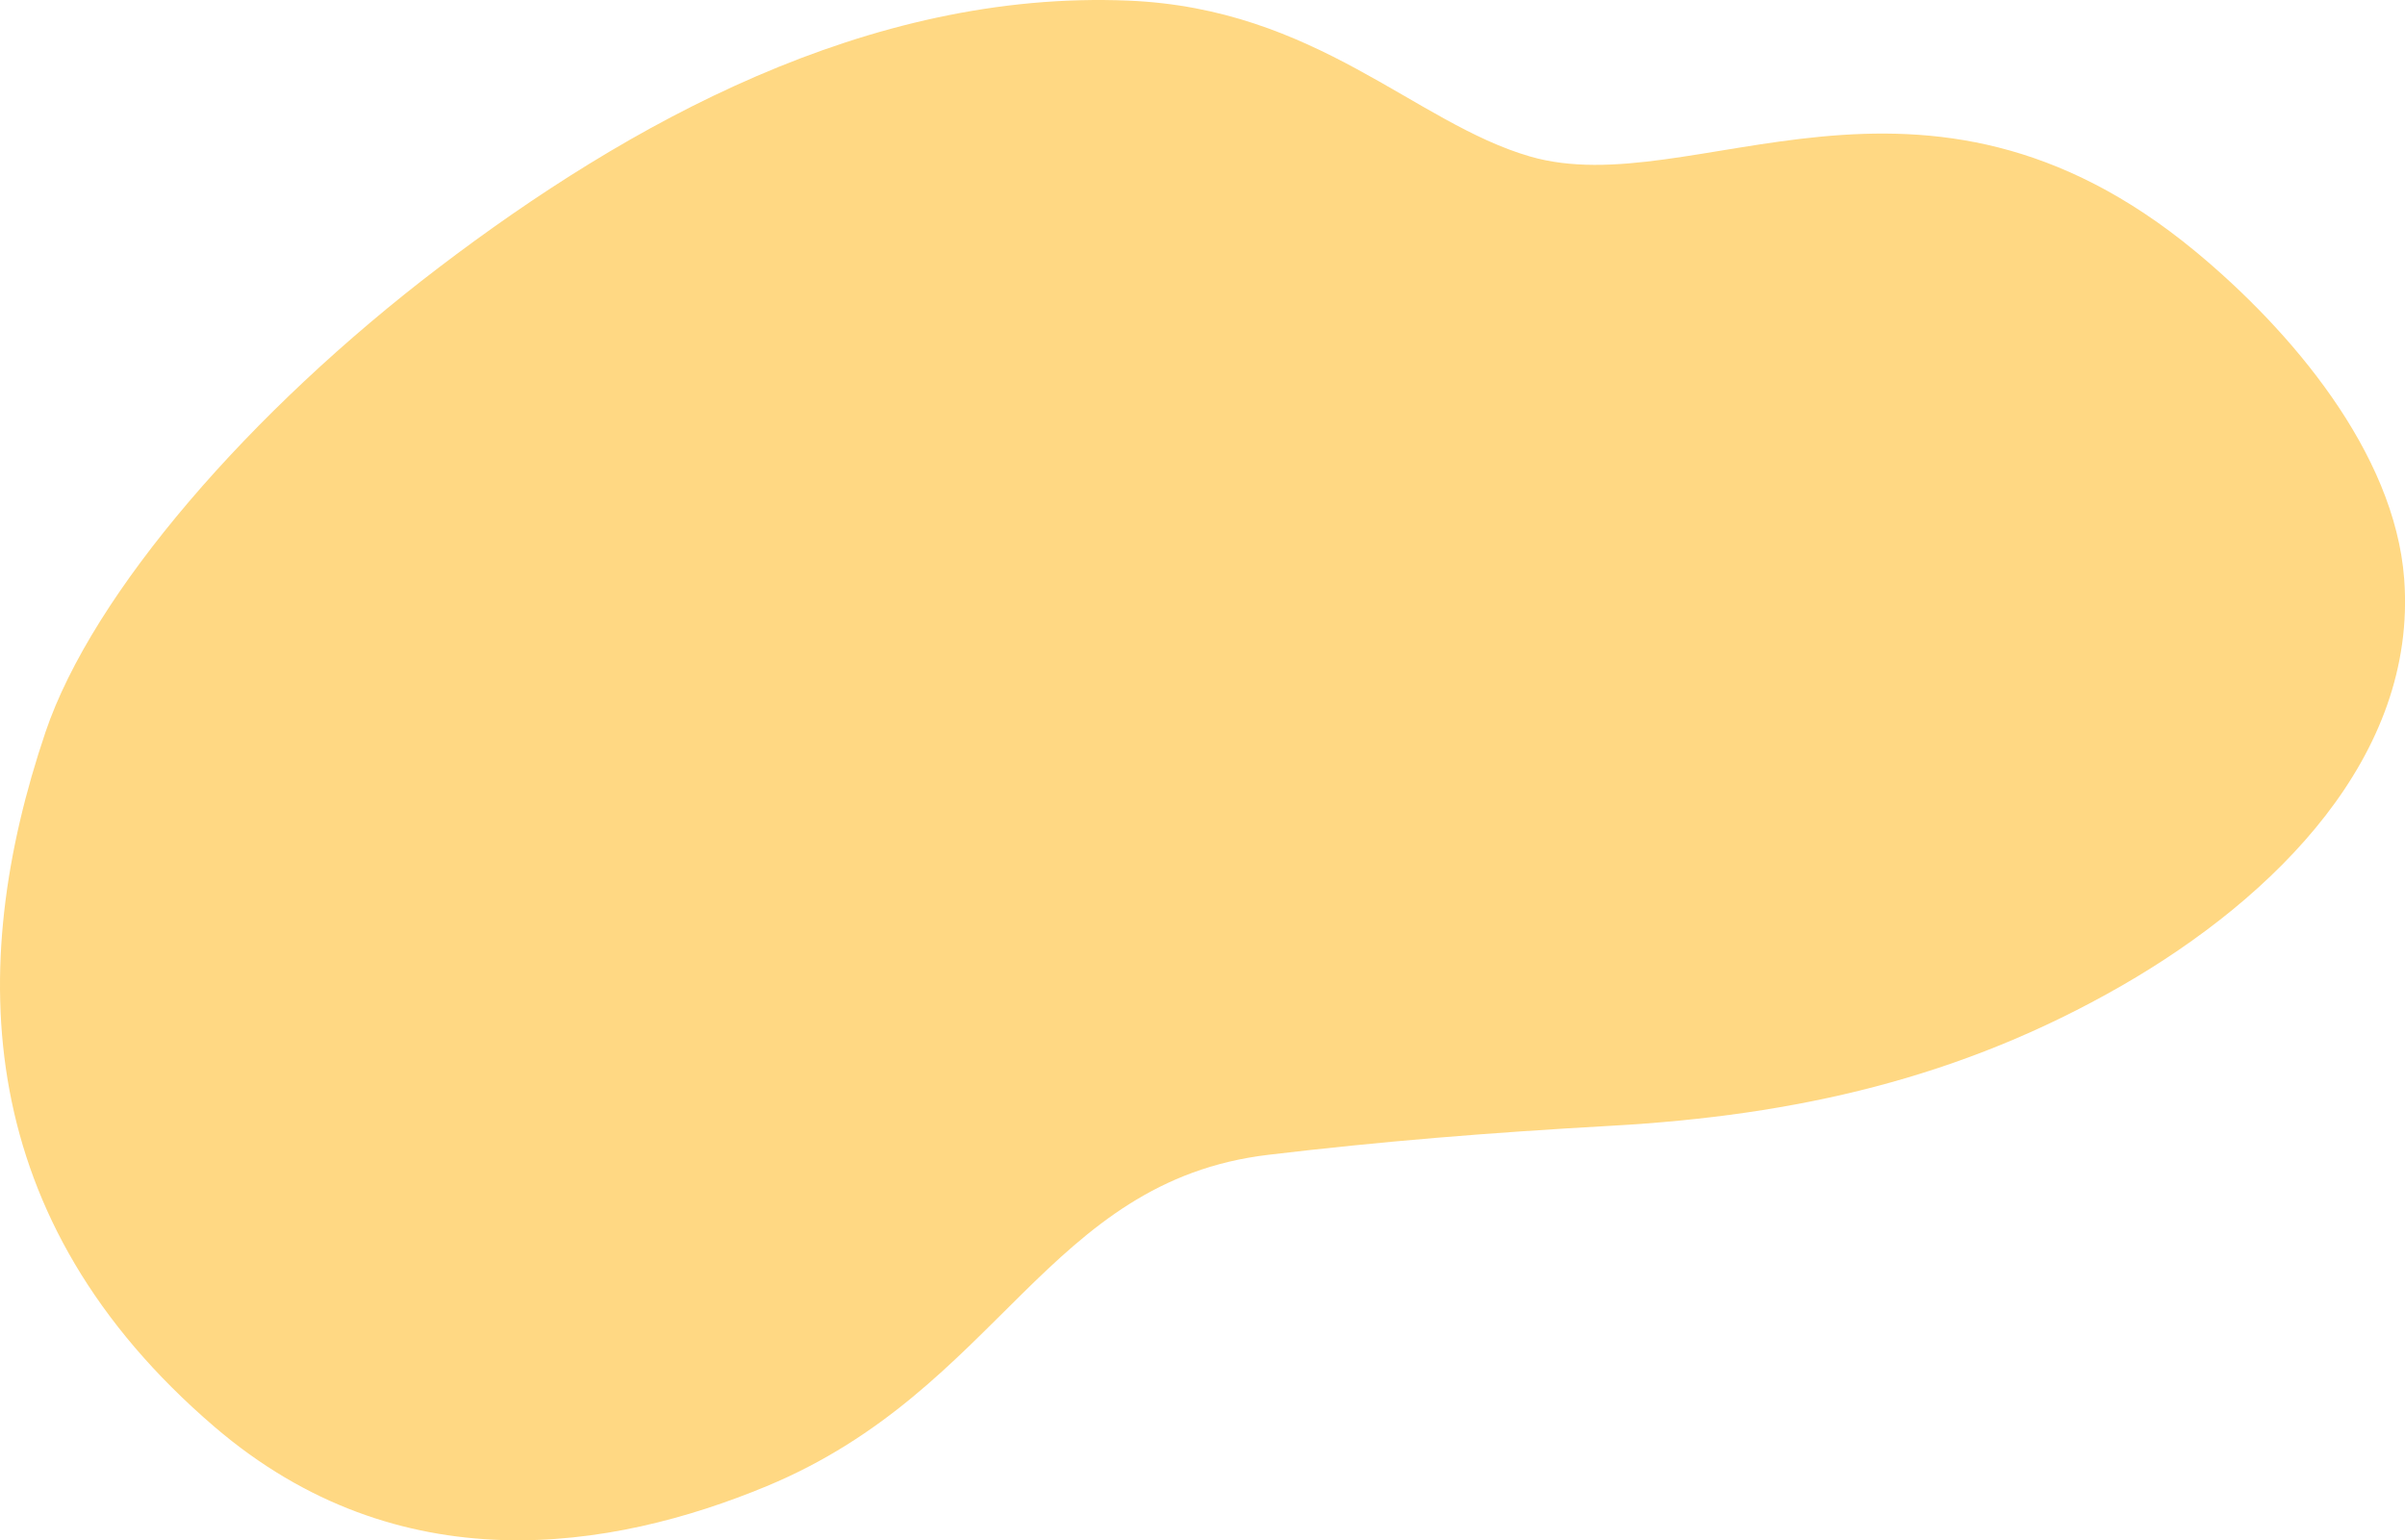 <?xml version="1.0" encoding="UTF-8" standalone="no"?><svg xmlns="http://www.w3.org/2000/svg" xmlns:xlink="http://www.w3.org/1999/xlink" fill="#000000" height="405.1" preserveAspectRatio="xMidYMid meet" version="1" viewBox="0.0 0.0 632.5 405.1" width="632.5" zoomAndPan="magnify"><defs><clipPath id="a"><path d="M 0 0 L 632.512 0 L 632.512 405.129 L 0 405.129 Z M 0 0"/></clipPath></defs><g><g clip-path="url(#a)" id="change1_1"><path d="M 11.953 192.586 C 24.336 155.949 65.844 108.09 115.457 70.324 C 165.07 32.562 228.223 -2.691 296.766 0.164 C 346.305 2.227 372.062 32.355 402.355 41.148 C 445.426 53.652 505.168 6.414 577.41 66.156 C 602.352 86.781 629.812 118.988 632.289 152.297 C 635.754 198.832 598.418 236.02 557.961 259.277 C 515.562 283.648 472.254 293.379 423.891 296.094 C 391.348 297.918 363.094 300.223 333.586 303.734 C 275.23 310.68 263.035 365.402 201.645 390.891 C 160.895 407.809 105.039 416.965 56.41 375.285 C -7.109 320.84 -9.02 254.637 11.953 192.586" fill="#ffd883"/></g></g></svg>
